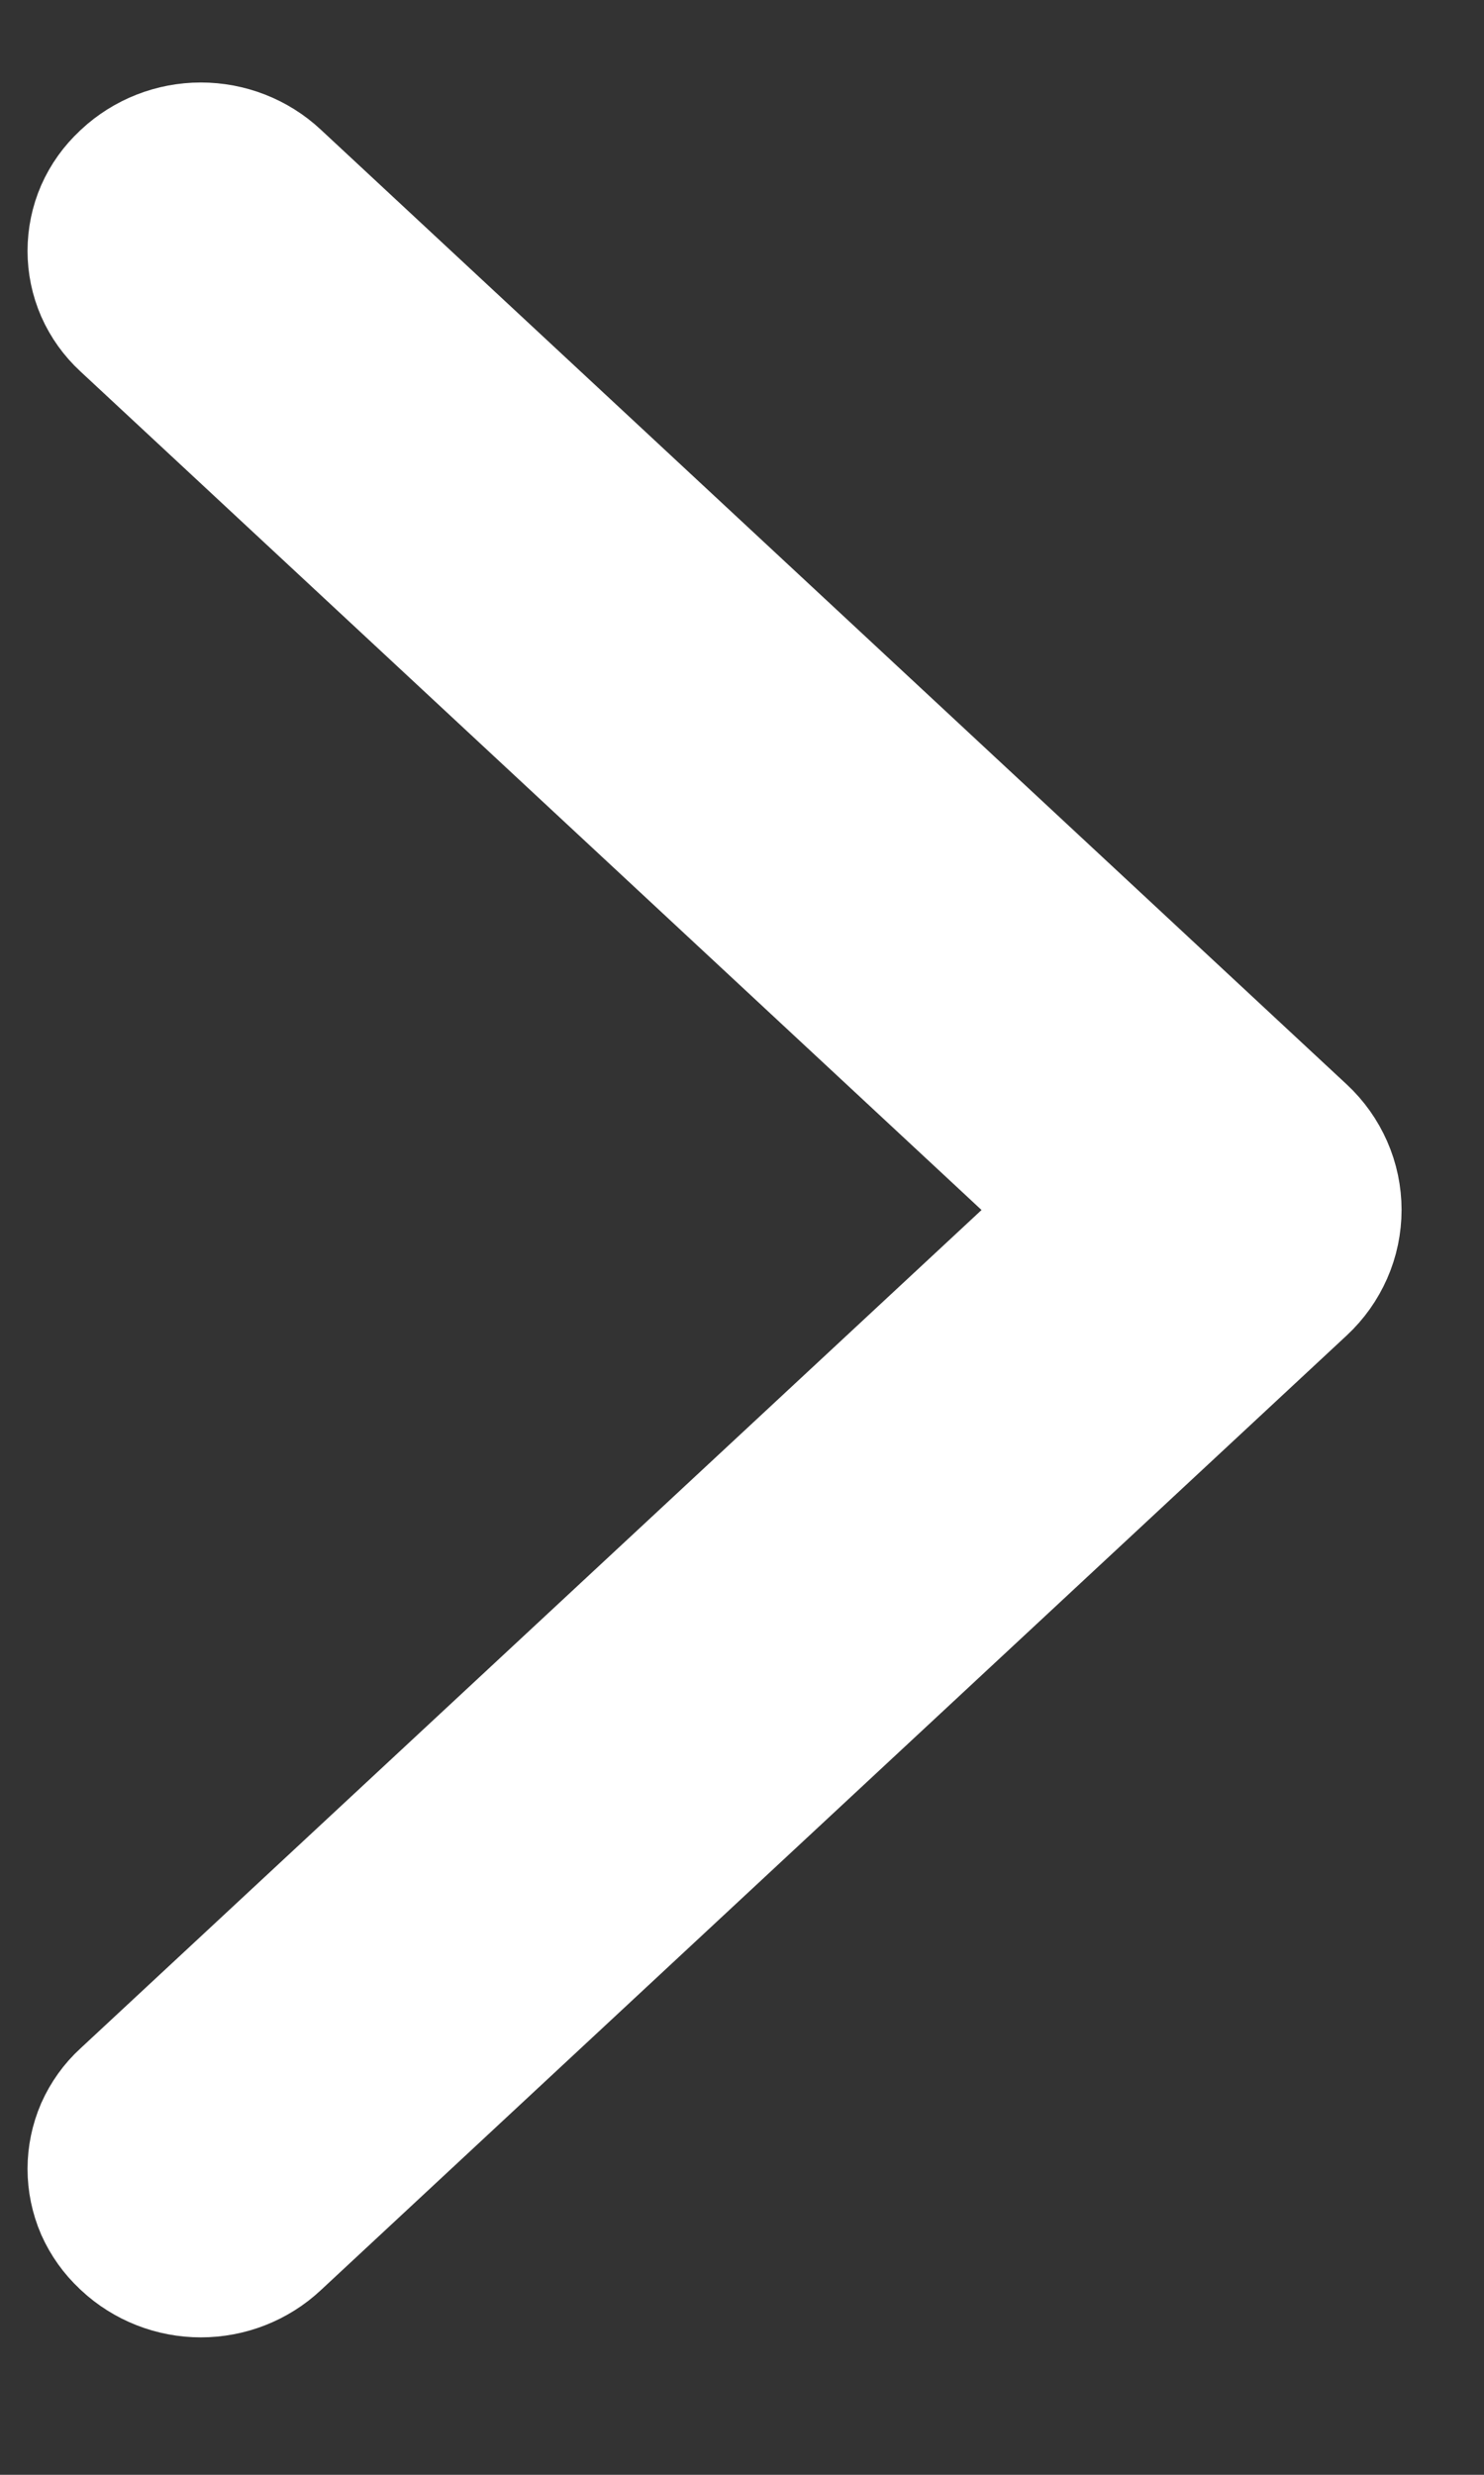 <svg width="9" height="15" viewBox="0 0 9 15" fill="none" xmlns="http://www.w3.org/2000/svg">
<rect x="0" y="0" width="9" height="15" fill="#333333" stroke="none"/>
<path d="M7.827 6.939L1.604 1.151C1.5 1.054 1.362 1 1.218 1C1.075 1 0.937 1.054 0.833 1.151L0.827 1.157C0.776 1.204 0.736 1.26 0.708 1.323C0.681 1.385 0.667 1.453 0.667 1.521C0.667 1.589 0.681 1.656 0.708 1.718C0.736 1.781 0.776 1.837 0.827 1.884L6.687 7.334L0.827 12.783C0.776 12.829 0.736 12.886 0.708 12.948C0.681 13.011 0.667 13.078 0.667 13.146C0.667 13.214 0.681 13.281 0.708 13.344C0.736 13.406 0.776 13.463 0.827 13.51L0.833 13.516C0.937 13.613 1.075 13.667 1.218 13.667C1.362 13.667 1.5 13.613 1.604 13.516L7.827 7.728C7.882 7.677 7.925 7.616 7.955 7.548C7.985 7.48 8 7.407 8 7.333C8 7.26 7.985 7.187 7.955 7.119C7.925 7.051 7.882 6.99 7.827 6.939Z" fill="white" stroke="white"/>
</svg>
